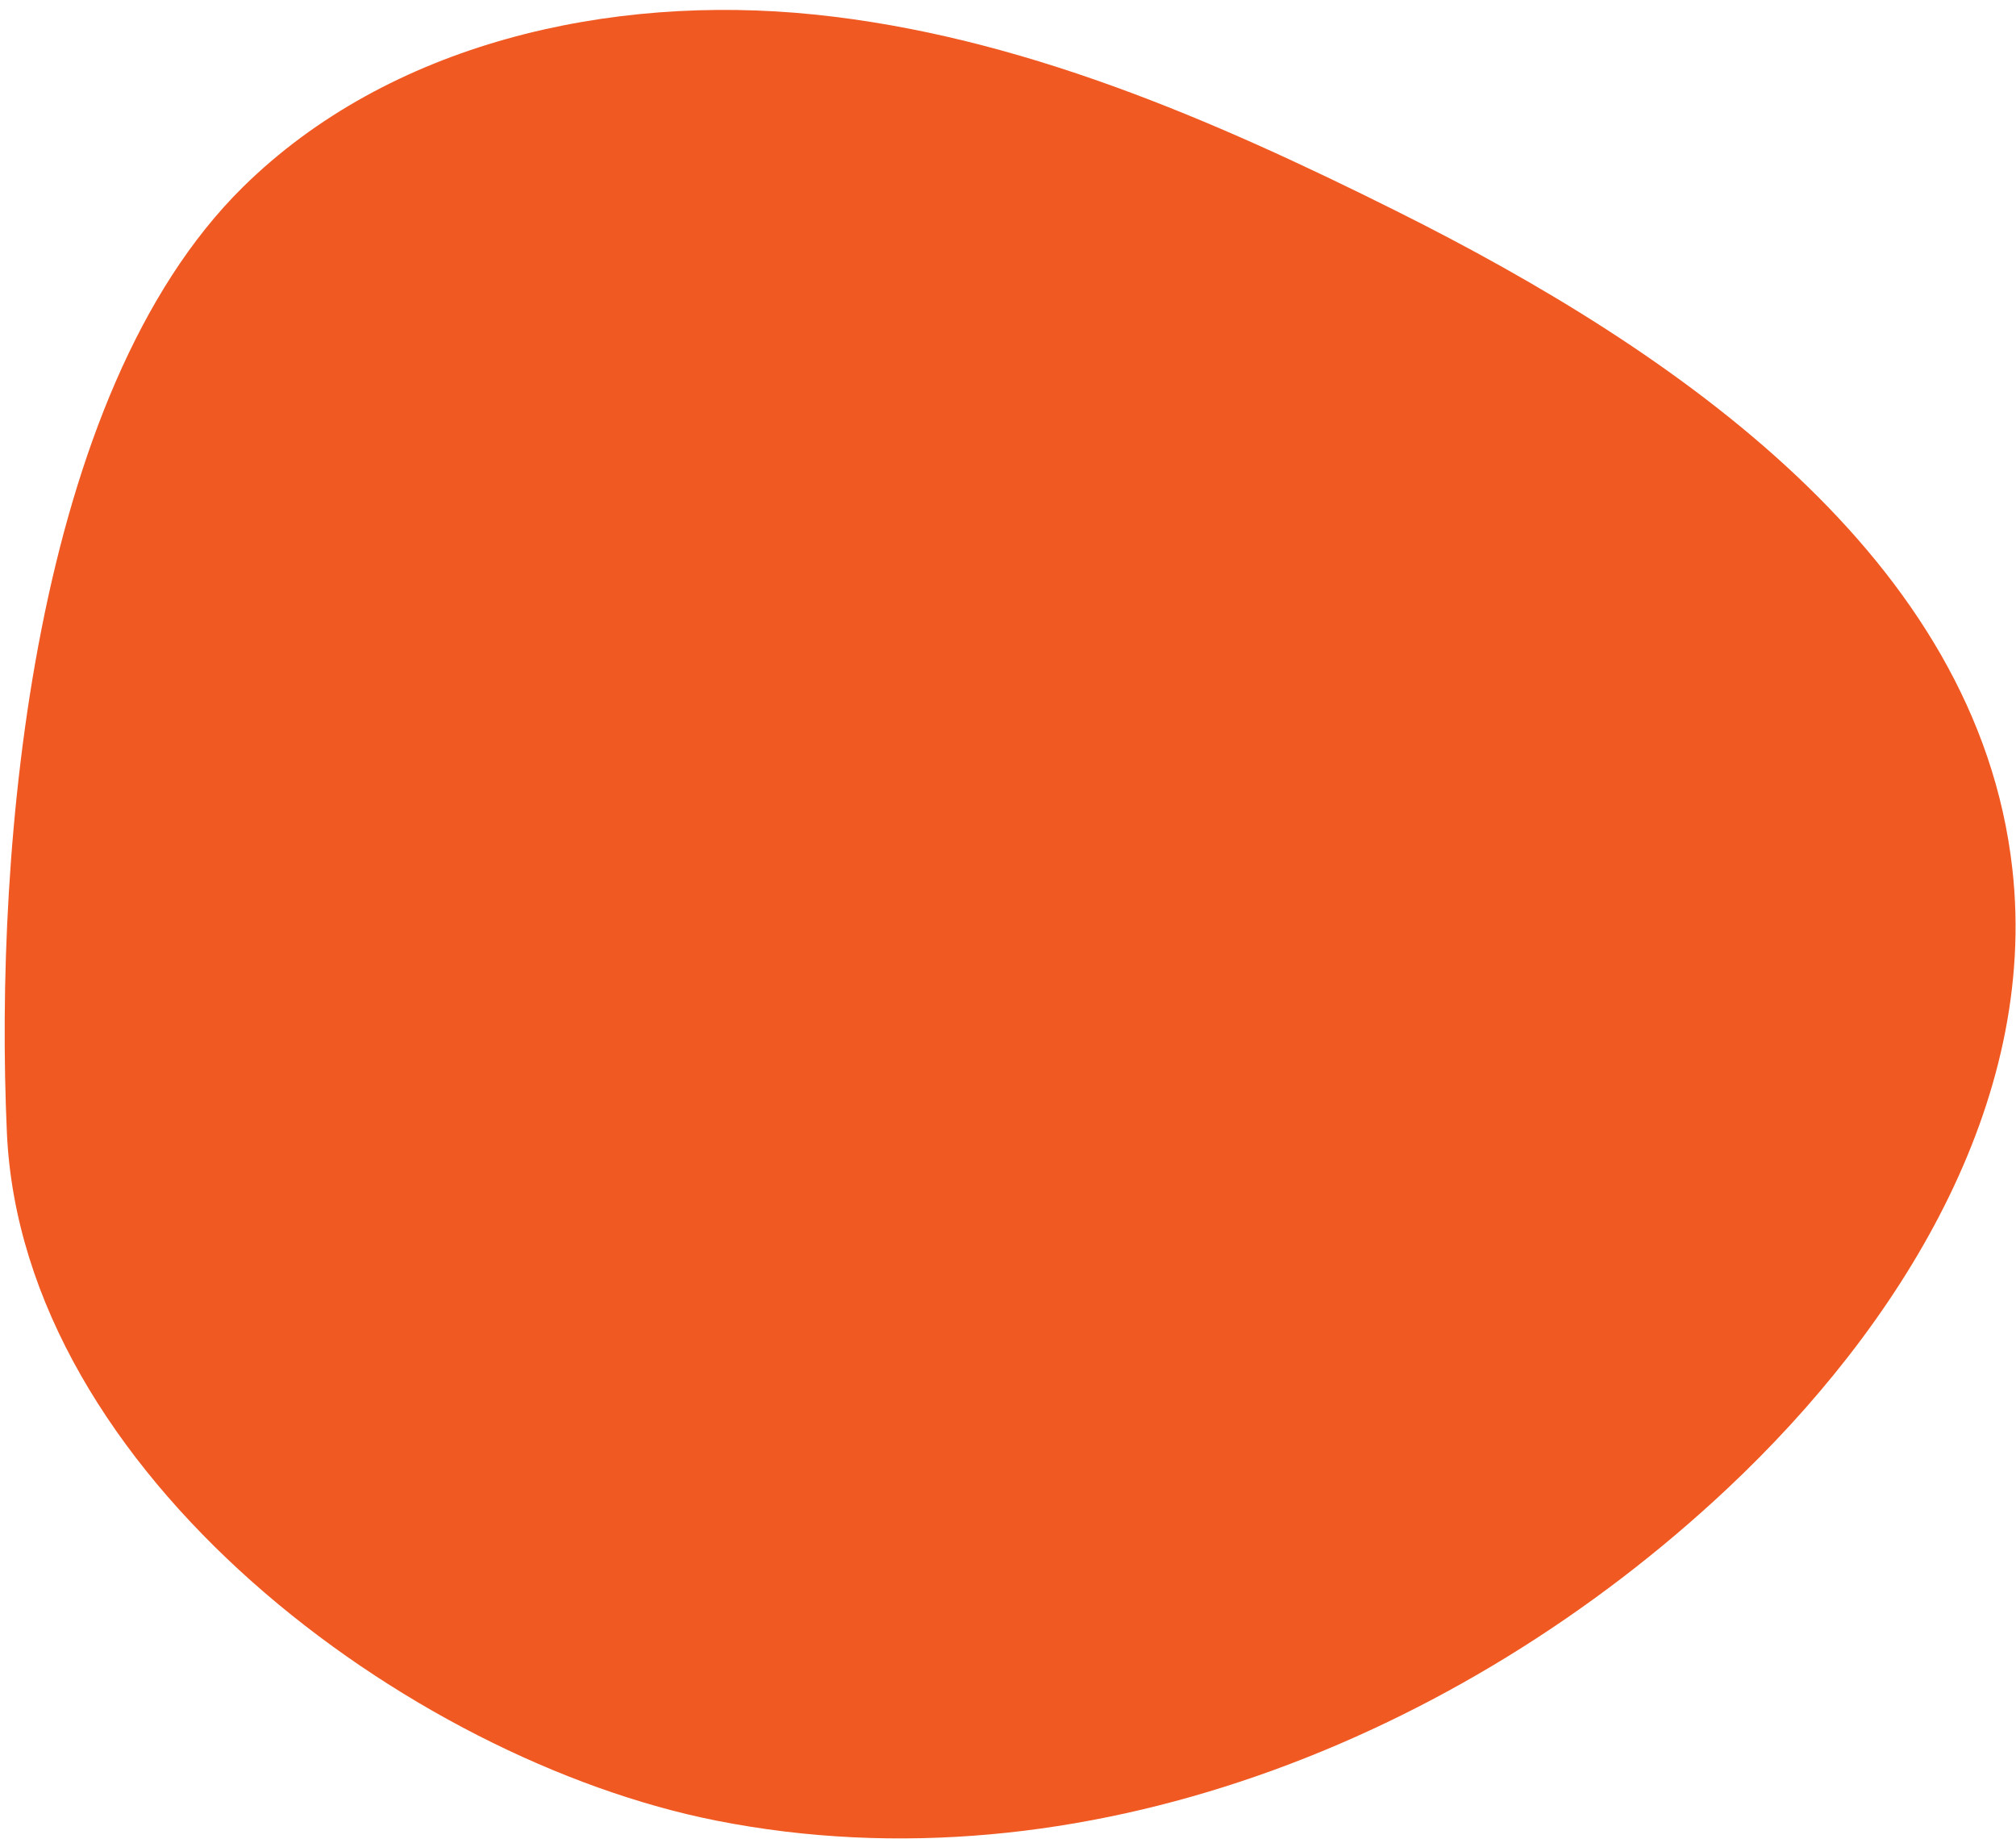 <svg fill="none" height="170" viewBox="0 0 186 170" width="186" xmlns="http://www.w3.org/2000/svg"><path clip-rule="evenodd" d="m66.128 167.947c33.429 6.603 68.529-7.432 93.249-30.643 15.865-14.897 28.724-35.509 26.285-57.169-3.227-28.659-30.893-47.715-56.795-60.651-17.014-8.497-34.838-16.207-53.738-18.144-18.899-1.938-39.225 2.635-52.703 15.903-19.371 19.073-22.975 60.714-21.791 87.223 1.406 31.448 37.062 57.866 65.493 63.481z" fill="#f05922" fill-rule="evenodd"/></svg>